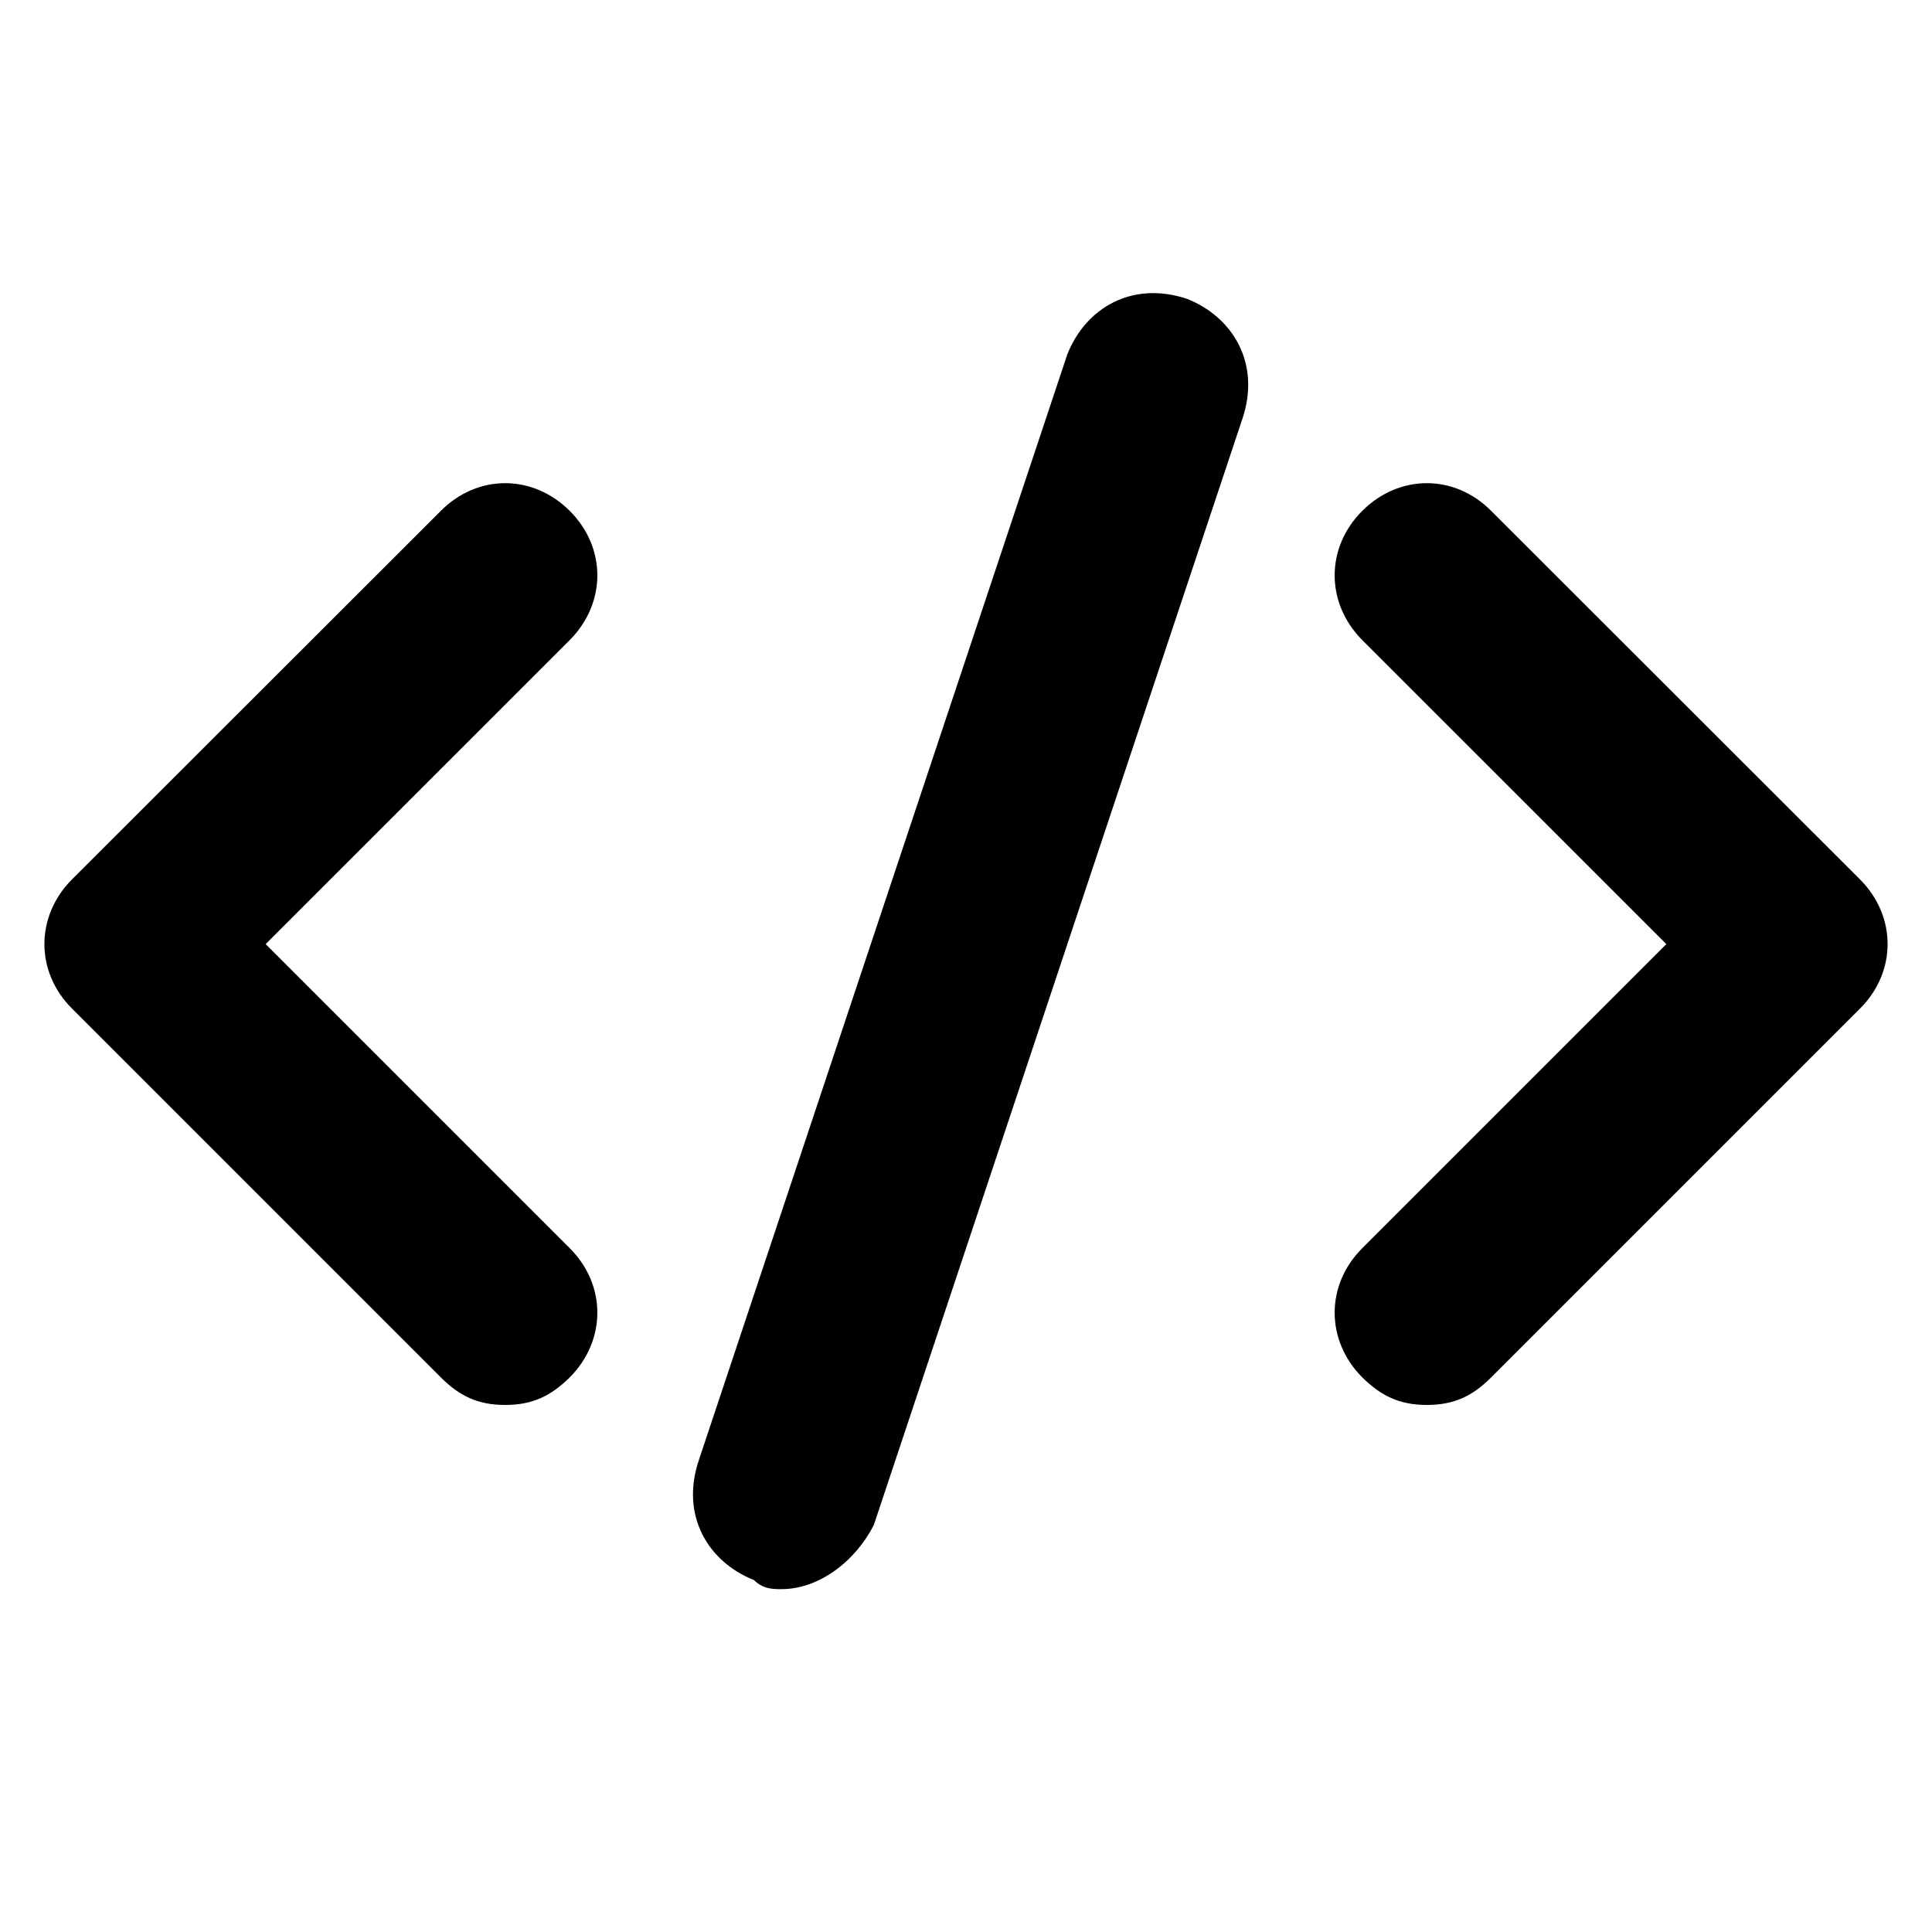 <svg xmlns="http://www.w3.org/2000/svg" xmlns:xlink="http://www.w3.org/1999/xlink" width="40" zoomAndPan="magnify" viewBox="0 0 30 30" height="40" preserveAspectRatio="xMidYMid meet" version="1.0"><defs><clipPath id="61332577c4"><path d="M 0.484 7 L 10 7 L 10 22 L 0.484 22 Z M 0.484 7 " clip-rule="nonzero"/></clipPath><clipPath id="65ba57fe6e"><path d="M 20 7 L 29.516 7 L 29.516 22 L 20 22 Z M 20 7 " clip-rule="nonzero"/></clipPath><clipPath id="4c2ef7e87a"><path d="M 10 4.355 L 20 4.355 L 20 24.676 L 10 24.676 Z M 10 4.355 " clip-rule="nonzero"/></clipPath></defs><g clip-path="url(#61332577c4)"><path fill="#000000" d="M 7.844 21.816 C 7.414 21.816 7.129 21.672 6.844 21.387 L 1.117 15.66 C 0.547 15.09 0.547 14.23 1.117 13.656 L 6.844 7.934 C 7.414 7.359 8.273 7.359 8.848 7.934 C 9.418 8.504 9.418 9.363 8.848 9.938 L 4.125 14.66 L 8.848 19.383 C 9.418 19.953 9.418 20.812 8.848 21.387 C 8.559 21.672 8.273 21.816 7.844 21.816 Z M 7.844 21.816 " fill-opacity="1" fill-rule="nonzero"/></g><g clip-path="url(#65ba57fe6e)"><path fill="#000000" d="M 22.156 21.816 C 21.727 21.816 21.441 21.672 21.152 21.387 C 20.582 20.812 20.582 19.953 21.152 19.383 L 25.875 14.66 L 21.152 9.938 C 20.582 9.363 20.582 8.504 21.152 7.934 C 21.727 7.359 22.586 7.359 23.156 7.934 L 28.883 13.656 C 29.453 14.23 29.453 15.09 28.883 15.66 L 23.156 21.387 C 22.871 21.672 22.586 21.816 22.156 21.816 Z M 22.156 21.816 " fill-opacity="1" fill-rule="nonzero"/></g><g clip-path="url(#4c2ef7e87a)"><path fill="#000000" d="M 12.137 24.676 C 11.996 24.676 11.852 24.676 11.707 24.535 C 10.992 24.25 10.562 23.531 10.852 22.672 L 16.574 5.5 C 16.859 4.785 17.574 4.355 18.434 4.641 C 19.148 4.926 19.578 5.645 19.293 6.5 L 13.57 23.676 C 13.281 24.25 12.711 24.676 12.137 24.676 Z M 12.137 24.676 " fill-opacity="1" fill-rule="nonzero"/></g></svg>